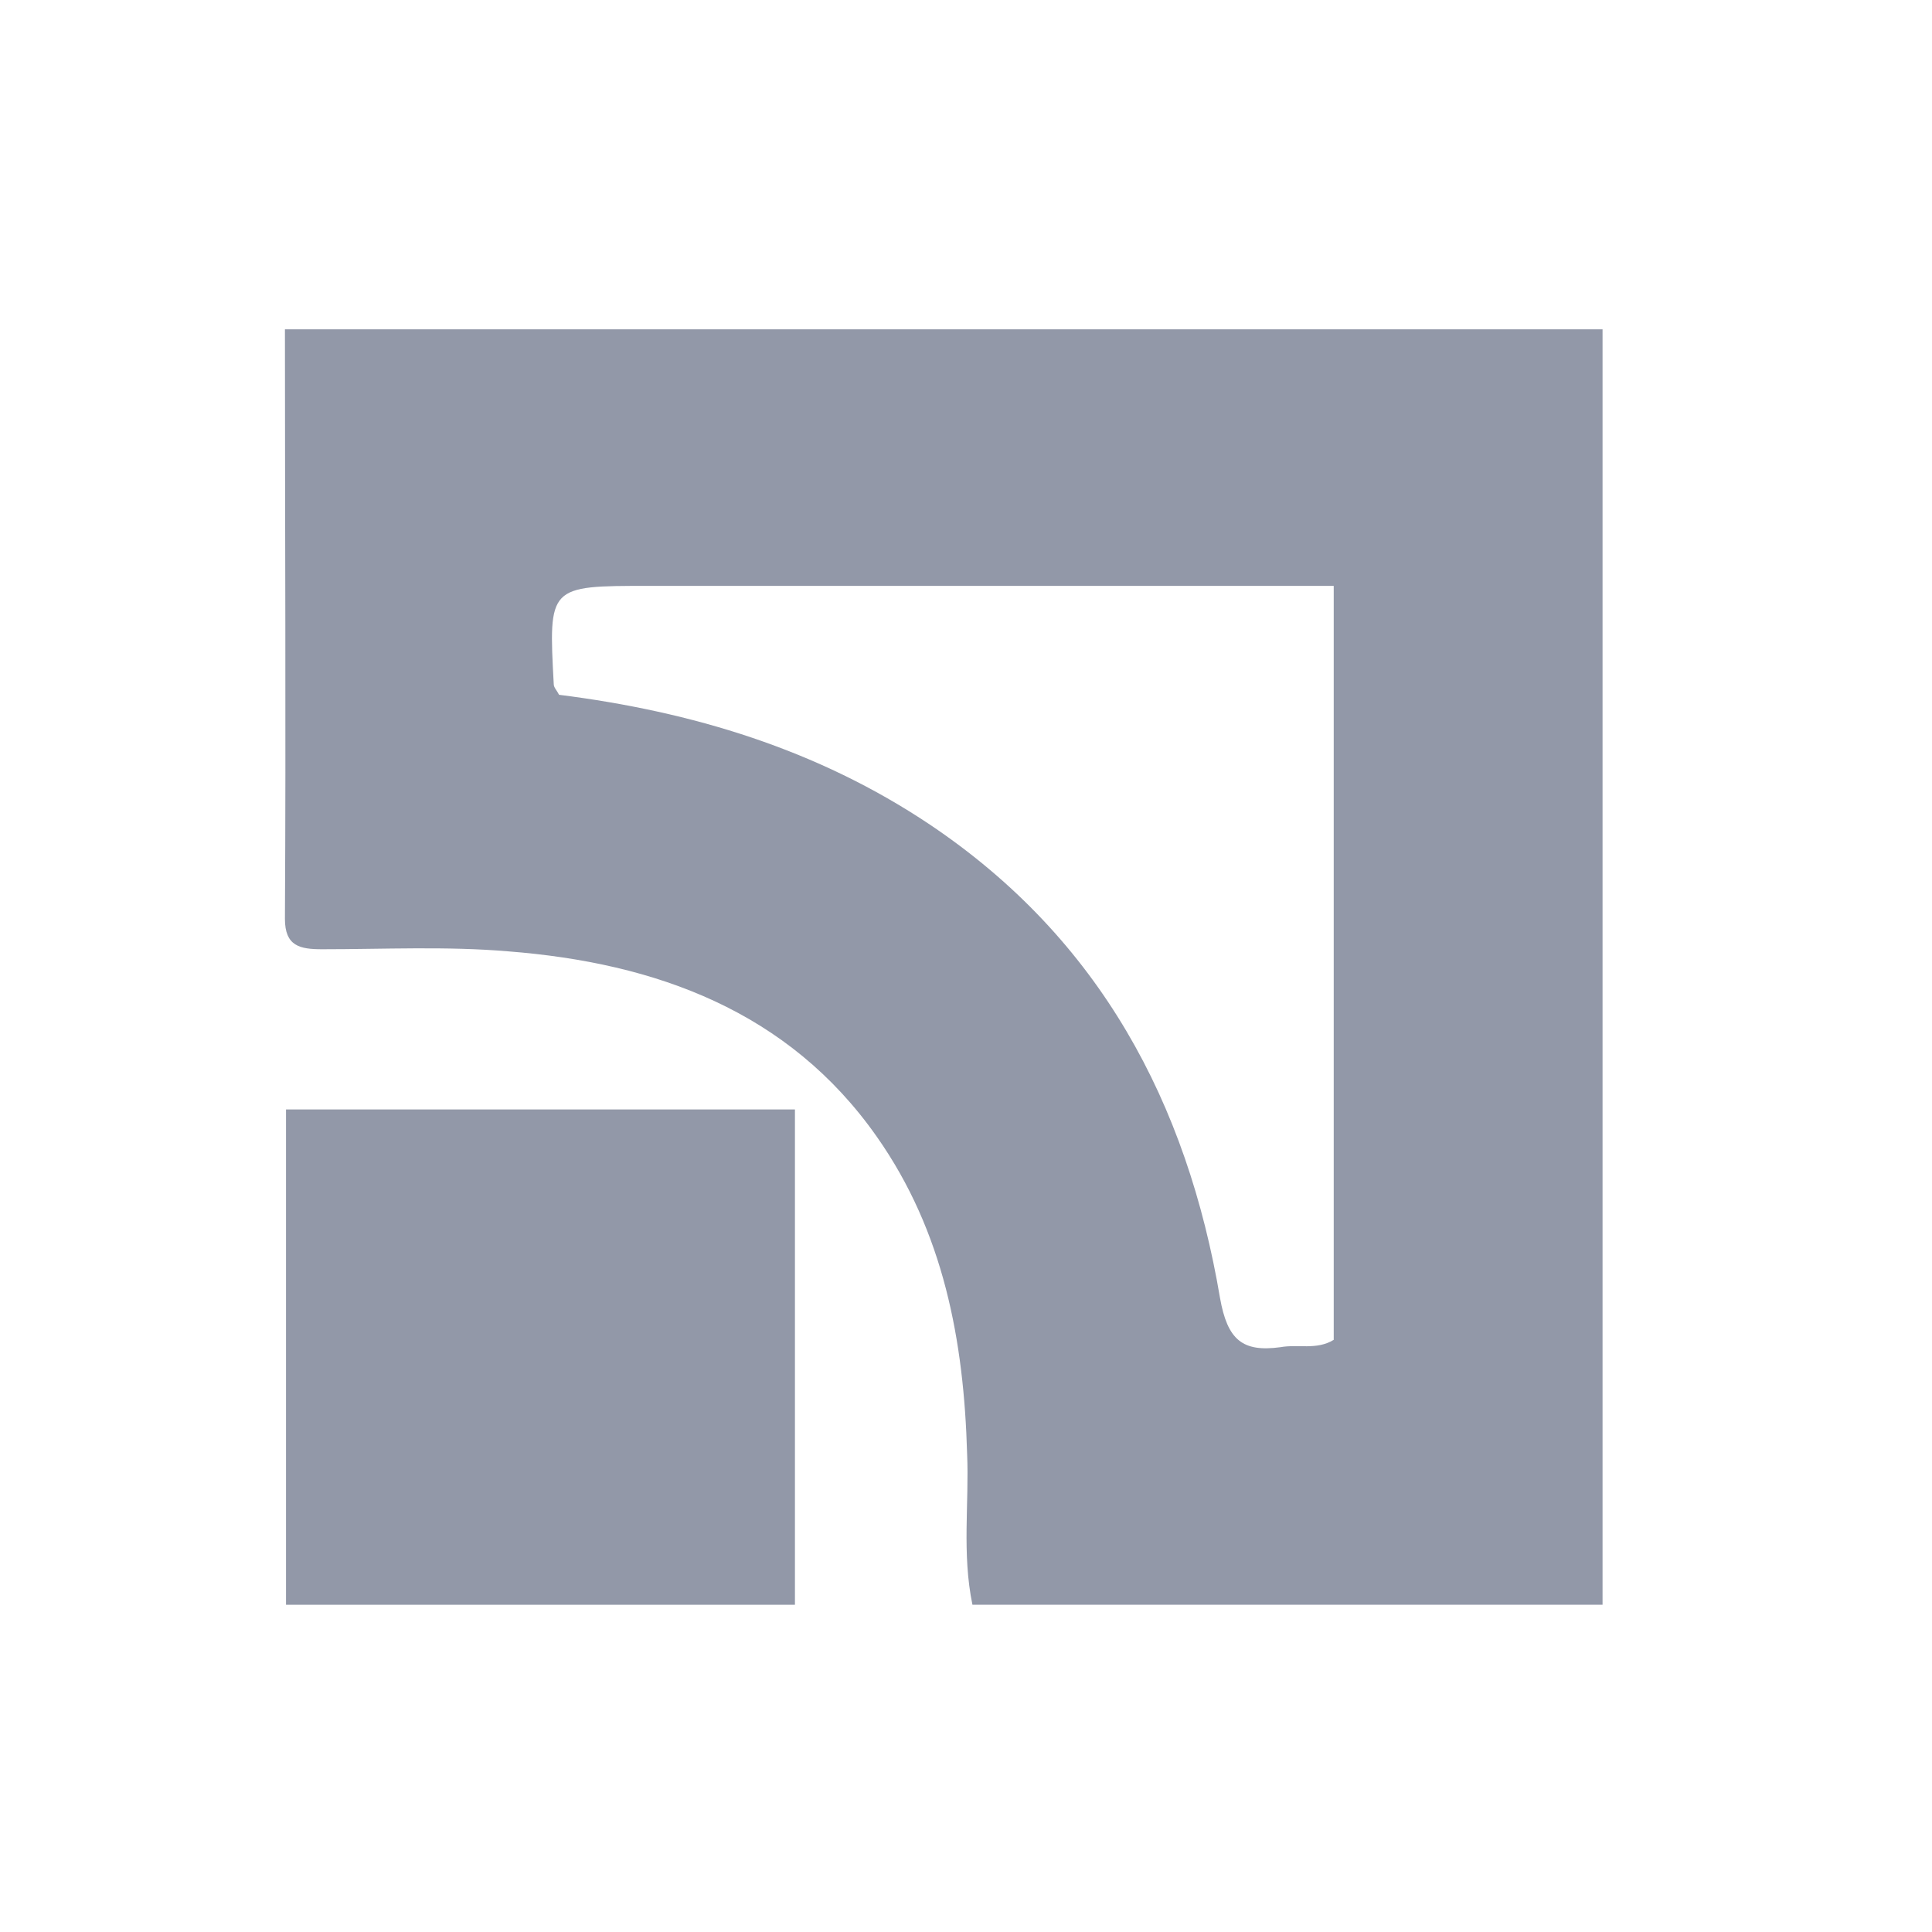 <svg width="48" height="48" xmlns="http://www.w3.org/2000/svg"><g fill="#9298a8"><path d="M39.815 39.87H24.16c-.264-1.275-.08-2.524-.132-3.746-.08-2.81-.58-5.516-2.244-7.883-2.191-3.122-5.491-4.319-9.16-4.605-1.532-.13-3.09-.052-4.62-.052-.555 0-.925-.078-.925-.755.027-4.839 0-9.704 0-14.647h32.736V39.87zm-6.679-6.582V14.556H16.108c-2.482 0-2.482 0-2.35 2.446 0 .078.08.156.132.26 3.3.416 6.416 1.353 9.214 3.226 4.224 2.836 6.389 6.92 7.207 11.76.185 1.04.555 1.352 1.505 1.222.422-.078.898.078 1.32-.182z"/><path d="M7.106 27.564H19.75V39.87H7.106V27.564z"/></g></svg>